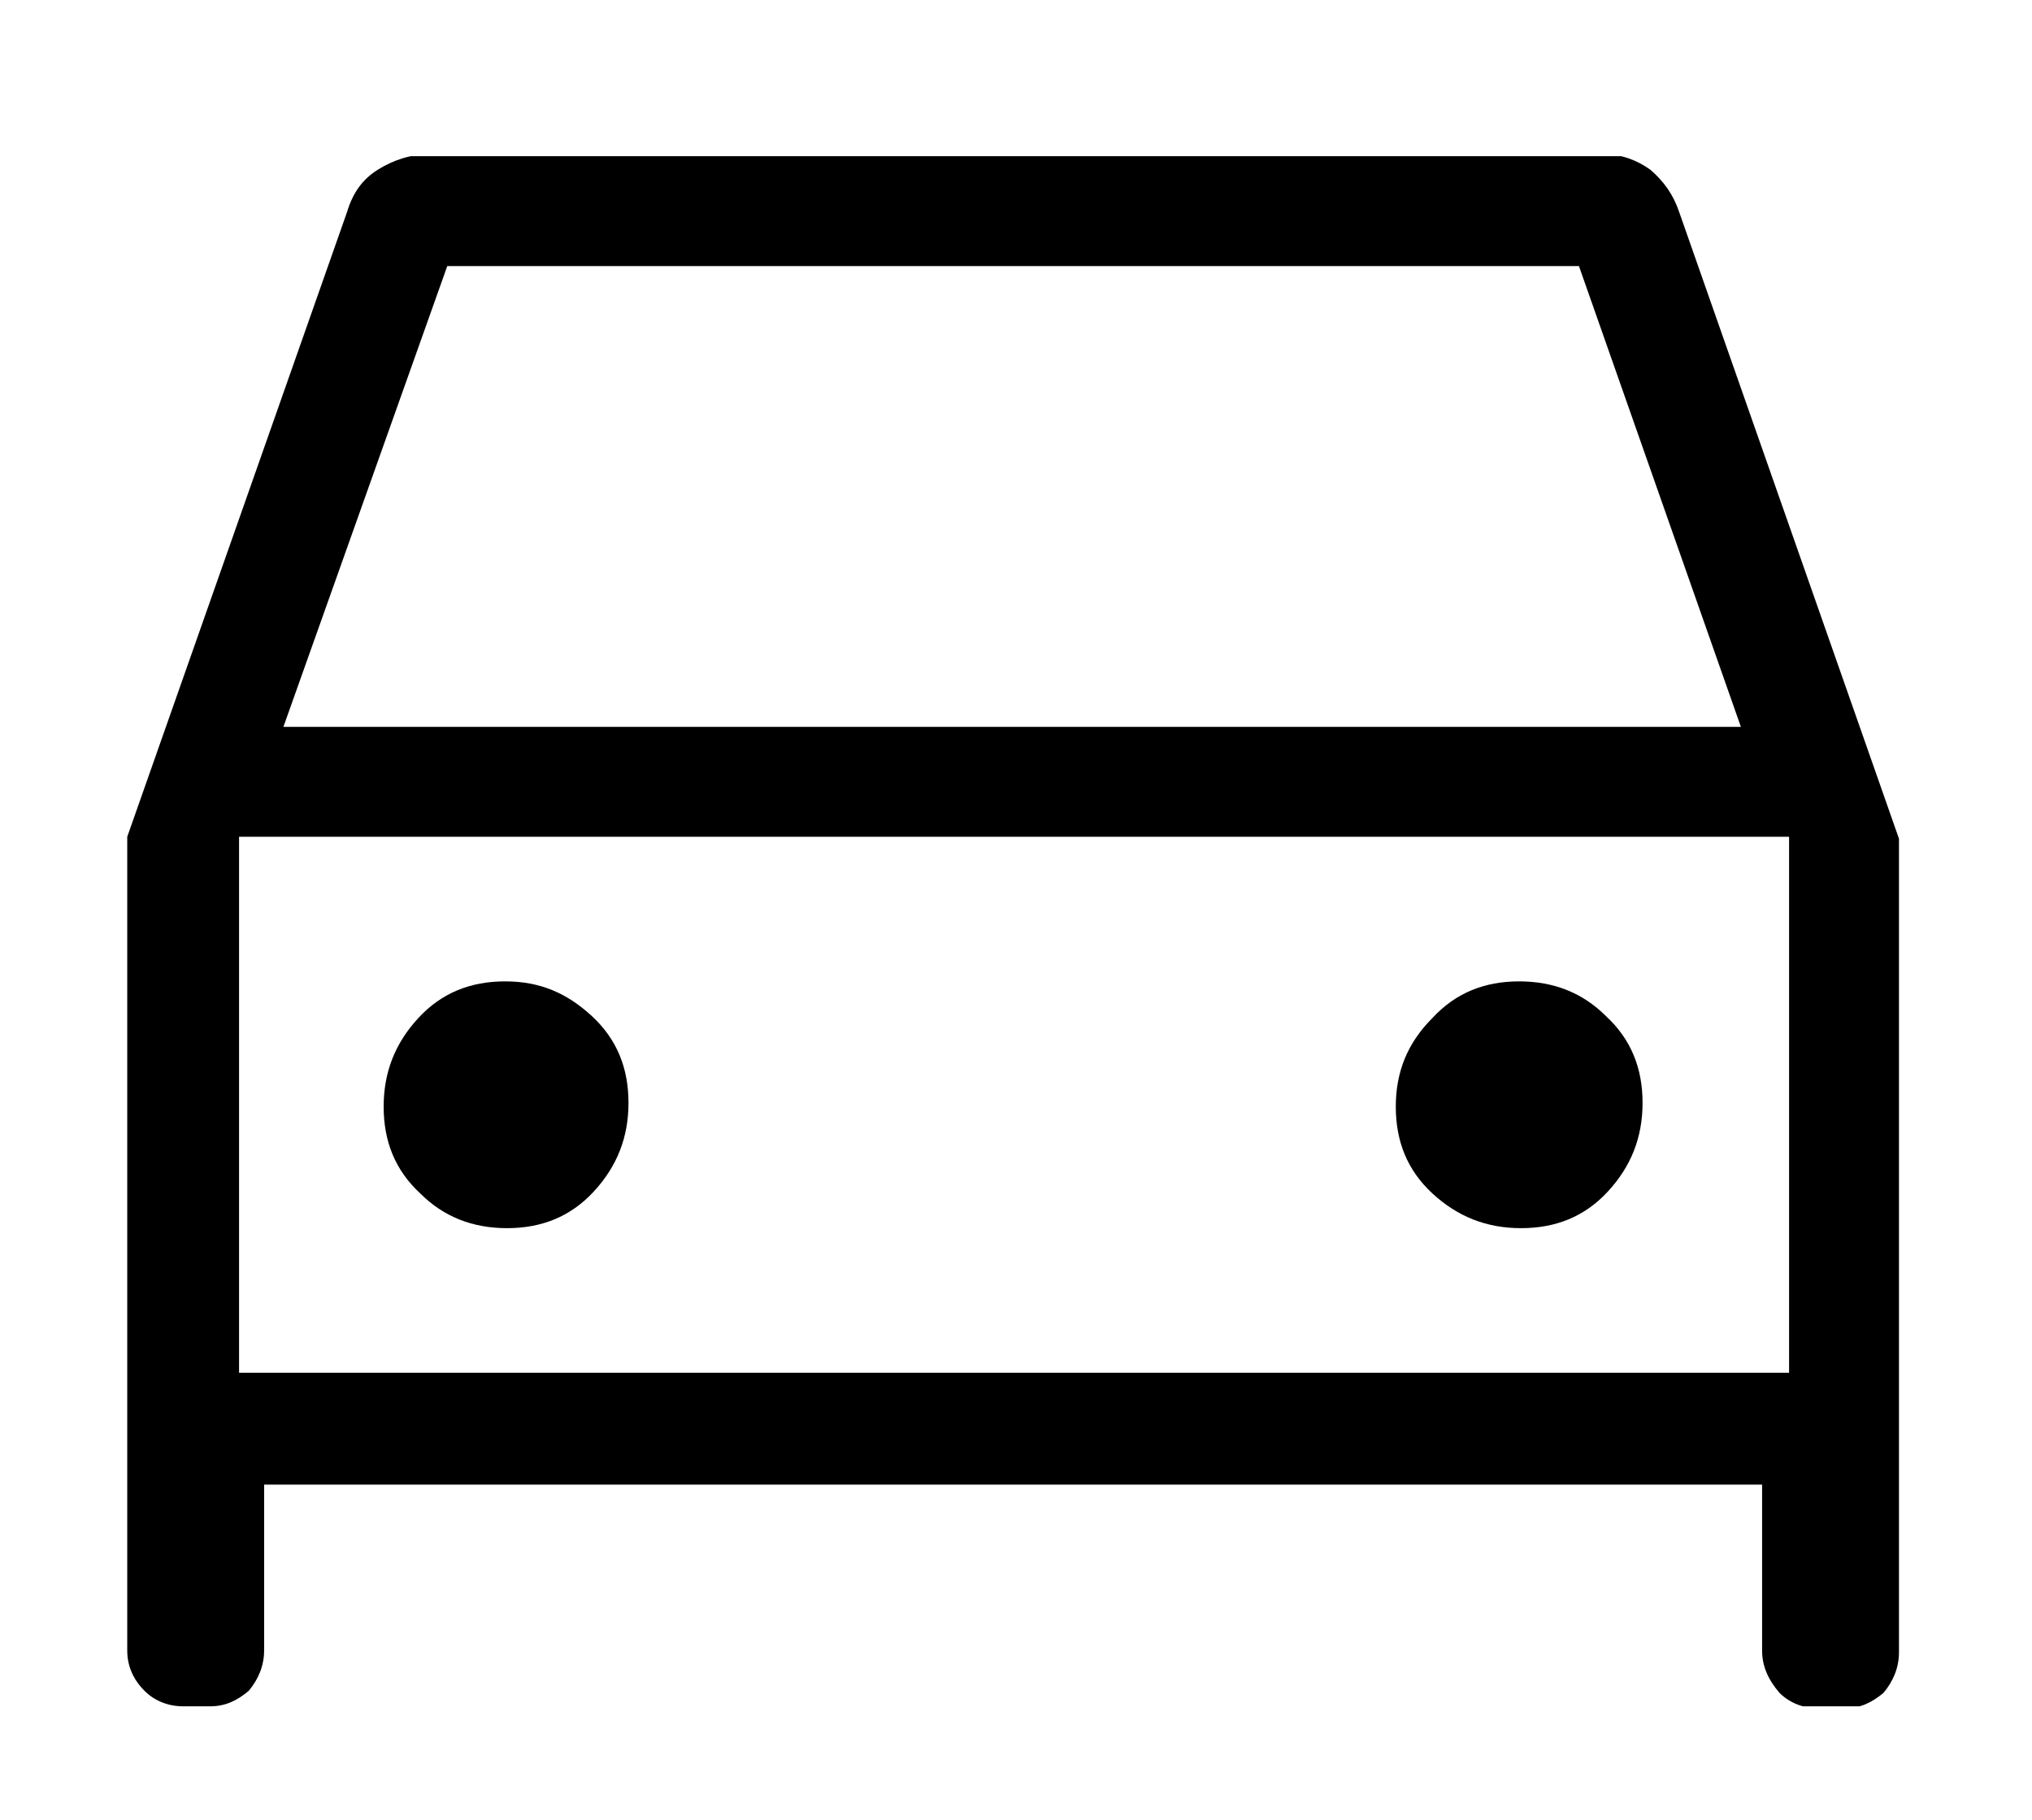 <svg xmlns="http://www.w3.org/2000/svg" xmlns:xlink="http://www.w3.org/1999/xlink" id="Capa_1" x="0px" y="0px" width="10.54px" height="9.44px" viewBox="0 0 10.54 9.44" style="enable-background:new 0 0 10.54 9.44;" xml:space="preserve"><style type="text/css">	.st0{clip-path:url(#SVGID_2_);enable-background:new    ;}	.st1{clip-path:url(#SVGID_4_);}	.st2{clip-path:url(#SVGID_6_);}</style><g>	<defs>		<rect id="SVGID_1_" x="0.66" y="0.81" width="9.19" height="8.04"></rect>	</defs>	<clipPath id="SVGID_2_">		<use xlink:href="#SVGID_1_" style="overflow:visible;"></use>	</clipPath>	<g class="st0">		<g>			<defs>				<rect id="SVGID_3_" x="0.66" y="0.81" width="9.19" height="8.04"></rect>			</defs>			<clipPath id="SVGID_4_">				<use xlink:href="#SVGID_3_" style="overflow:visible;"></use>			</clipPath>			<g class="st1">				<defs>					<rect id="SVGID_5_" x="0.66" y="0.81" width="9.19" height="8.04"></rect>				</defs>				<clipPath id="SVGID_6_">					<use xlink:href="#SVGID_5_" style="overflow:visible;"></use>				</clipPath>				<path class="st2" d="M1.24,7.12h8.04V4.34H1.24V7.12z M7.89,6.37c0.18,0,0.33-0.06,0.45-0.19c0.12-0.13,0.18-0.28,0.18-0.46     c0-0.18-0.06-0.33-0.19-0.45C8.21,5.15,8.06,5.09,7.88,5.09c-0.18,0-0.33,0.06-0.45,0.19C7.3,5.41,7.24,5.56,7.24,5.74     c0,0.18,0.06,0.33,0.19,0.45C7.56,6.31,7.71,6.37,7.89,6.37 M2.63,6.37c0.18,0,0.33-0.06,0.45-0.19     c0.12-0.13,0.18-0.28,0.18-0.46c0-0.18-0.06-0.33-0.19-0.45S2.8,5.09,2.62,5.09c-0.18,0-0.33,0.06-0.45,0.19     C2.05,5.41,1.99,5.56,1.99,5.74c0,0.18,0.06,0.33,0.19,0.45C2.3,6.31,2.45,6.37,2.63,6.37 M1.24,4.34v2.78V4.34z M1.47,3.77     h7.56L8.19,1.38H2.32L1.47,3.77 M1.37,7.7v0.86c0,0.08-0.03,0.15-0.08,0.21c-0.06,0.05-0.12,0.08-0.2,0.08H0.95     c-0.08,0-0.15-0.03-0.2-0.08C0.69,8.71,0.66,8.64,0.66,8.56V4.34L1.8,1.1C1.83,1,1.88,0.93,1.96,0.88     c0.08-0.05,0.17-0.08,0.27-0.08h6.09c0.09,0,0.17,0.03,0.24,0.08C8.63,0.94,8.68,1.01,8.71,1.1l1.14,3.25v4.22     c0,0.08-0.03,0.15-0.08,0.21c-0.06,0.05-0.12,0.08-0.2,0.08H9.43c-0.08,0-0.15-0.03-0.2-0.08C9.17,8.71,9.14,8.64,9.14,8.56V7.7     H1.37z"></path>			</g>		</g>	</g></g></svg>